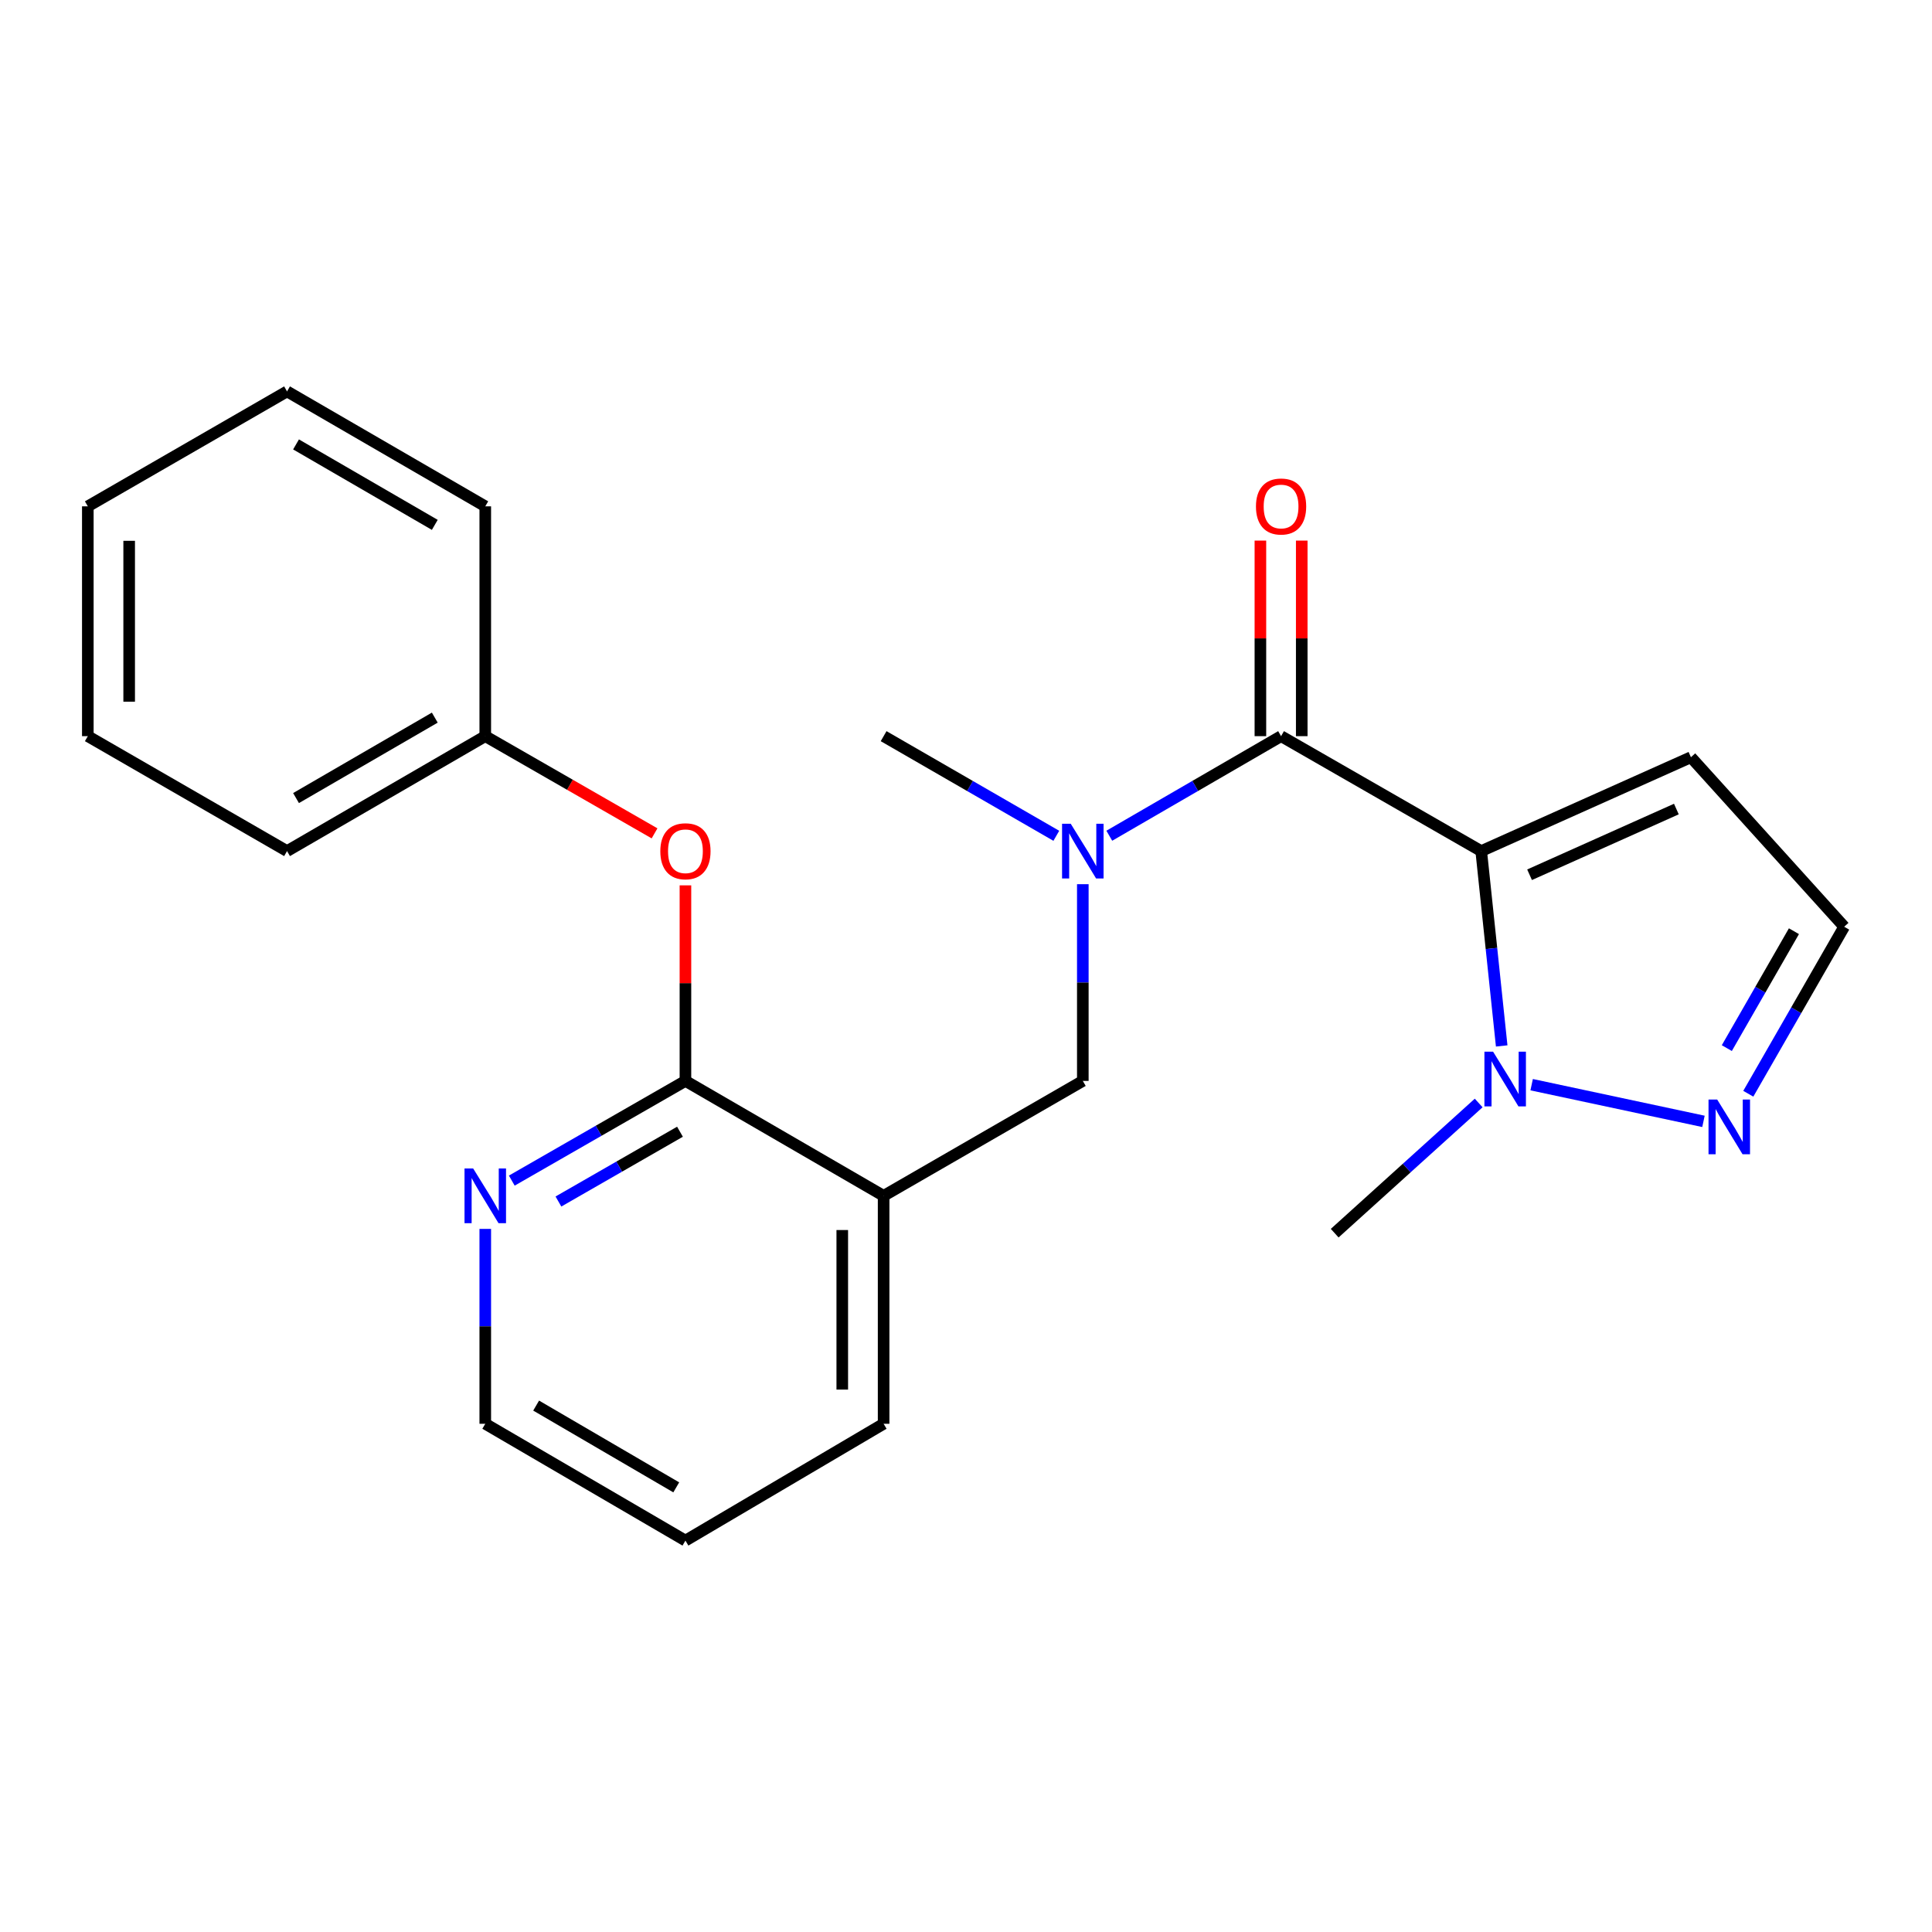 <?xml version='1.0' encoding='iso-8859-1'?>
<svg version='1.1' baseProfile='full'
              xmlns='http://www.w3.org/2000/svg'
                      xmlns:rdkit='http://www.rdkit.org/xml'
                      xmlns:xlink='http://www.w3.org/1999/xlink'
                  xml:space='preserve'
width='1000px' height='1000px' viewBox='0 0 1000 1000'>
<!-- END OF HEADER -->
<rect style='opacity:1.0;fill:#FFFFFF;stroke:none' width='1000' height='1000' x='0' y='0'> </rect>
<path class='bond-0' d='M 766.673,440.523 L 663.081,381.034' style='fill:none;fill-rule:evenodd;stroke:#000000;stroke-width:6px;stroke-linecap:butt;stroke-linejoin:miter;stroke-opacity:1' />
<path class='bond-1' d='M 766.673,440.523 L 771.973,490.95' style='fill:none;fill-rule:evenodd;stroke:#000000;stroke-width:6px;stroke-linecap:butt;stroke-linejoin:miter;stroke-opacity:1' />
<path class='bond-1' d='M 771.973,490.95 L 777.274,541.376' style='fill:none;fill-rule:evenodd;stroke:#0000FF;stroke-width:6px;stroke-linecap:butt;stroke-linejoin:miter;stroke-opacity:1' />
<path class='bond-6' d='M 766.673,440.523 L 875.223,391.937' style='fill:none;fill-rule:evenodd;stroke:#000000;stroke-width:6px;stroke-linecap:butt;stroke-linejoin:miter;stroke-opacity:1' />
<path class='bond-6' d='M 791.699,452.771 L 867.684,418.761' style='fill:none;fill-rule:evenodd;stroke:#000000;stroke-width:6px;stroke-linecap:butt;stroke-linejoin:miter;stroke-opacity:1' />
<path class='bond-4' d='M 663.081,381.034 L 618.625,406.806' style='fill:none;fill-rule:evenodd;stroke:#000000;stroke-width:6px;stroke-linecap:butt;stroke-linejoin:miter;stroke-opacity:1' />
<path class='bond-4' d='M 618.625,406.806 L 574.169,432.577' style='fill:none;fill-rule:evenodd;stroke:#0000FF;stroke-width:6px;stroke-linecap:butt;stroke-linejoin:miter;stroke-opacity:1' />
<path class='bond-11' d='M 673.782,381.034 L 673.782,330.423' style='fill:none;fill-rule:evenodd;stroke:#000000;stroke-width:6px;stroke-linecap:butt;stroke-linejoin:miter;stroke-opacity:1' />
<path class='bond-11' d='M 673.782,330.423 L 673.782,279.813' style='fill:none;fill-rule:evenodd;stroke:#FF0000;stroke-width:6px;stroke-linecap:butt;stroke-linejoin:miter;stroke-opacity:1' />
<path class='bond-11' d='M 652.379,381.034 L 652.379,330.423' style='fill:none;fill-rule:evenodd;stroke:#000000;stroke-width:6px;stroke-linecap:butt;stroke-linejoin:miter;stroke-opacity:1' />
<path class='bond-11' d='M 652.379,330.423 L 652.379,279.813' style='fill:none;fill-rule:evenodd;stroke:#FF0000;stroke-width:6px;stroke-linecap:butt;stroke-linejoin:miter;stroke-opacity:1' />
<path class='bond-5' d='M 792.78,561.429 L 881.713,580.419' style='fill:none;fill-rule:evenodd;stroke:#0000FF;stroke-width:6px;stroke-linecap:butt;stroke-linejoin:miter;stroke-opacity:1' />
<path class='bond-13' d='M 765.36,570.902 L 728.097,604.596' style='fill:none;fill-rule:evenodd;stroke:#0000FF;stroke-width:6px;stroke-linecap:butt;stroke-linejoin:miter;stroke-opacity:1' />
<path class='bond-13' d='M 728.097,604.596 L 690.834,638.289' style='fill:none;fill-rule:evenodd;stroke:#000000;stroke-width:6px;stroke-linecap:butt;stroke-linejoin:miter;stroke-opacity:1' />
<path class='bond-2' d='M 457.36,618.966 L 560.464,559.477' style='fill:none;fill-rule:evenodd;stroke:#000000;stroke-width:6px;stroke-linecap:butt;stroke-linejoin:miter;stroke-opacity:1' />
<path class='bond-3' d='M 457.36,618.966 L 354.779,559.477' style='fill:none;fill-rule:evenodd;stroke:#000000;stroke-width:6px;stroke-linecap:butt;stroke-linejoin:miter;stroke-opacity:1' />
<path class='bond-14' d='M 457.36,618.966 L 457.36,736.946' style='fill:none;fill-rule:evenodd;stroke:#000000;stroke-width:6px;stroke-linecap:butt;stroke-linejoin:miter;stroke-opacity:1' />
<path class='bond-14' d='M 435.957,636.663 L 435.957,719.249' style='fill:none;fill-rule:evenodd;stroke:#000000;stroke-width:6px;stroke-linecap:butt;stroke-linejoin:miter;stroke-opacity:1' />
<path class='bond-8' d='M 354.779,559.477 L 354.779,508.867' style='fill:none;fill-rule:evenodd;stroke:#000000;stroke-width:6px;stroke-linecap:butt;stroke-linejoin:miter;stroke-opacity:1' />
<path class='bond-8' d='M 354.779,508.867 L 354.779,458.257' style='fill:none;fill-rule:evenodd;stroke:#FF0000;stroke-width:6px;stroke-linecap:butt;stroke-linejoin:miter;stroke-opacity:1' />
<path class='bond-9' d='M 354.779,559.477 L 309.841,585.281' style='fill:none;fill-rule:evenodd;stroke:#000000;stroke-width:6px;stroke-linecap:butt;stroke-linejoin:miter;stroke-opacity:1' />
<path class='bond-9' d='M 309.841,585.281 L 264.902,611.084' style='fill:none;fill-rule:evenodd;stroke:#0000FF;stroke-width:6px;stroke-linecap:butt;stroke-linejoin:miter;stroke-opacity:1' />
<path class='bond-9' d='M 351.955,585.779 L 320.498,603.842' style='fill:none;fill-rule:evenodd;stroke:#000000;stroke-width:6px;stroke-linecap:butt;stroke-linejoin:miter;stroke-opacity:1' />
<path class='bond-9' d='M 320.498,603.842 L 289.041,621.904' style='fill:none;fill-rule:evenodd;stroke:#0000FF;stroke-width:6px;stroke-linecap:butt;stroke-linejoin:miter;stroke-opacity:1' />
<path class='bond-7' d='M 560.464,457.657 L 560.464,508.567' style='fill:none;fill-rule:evenodd;stroke:#0000FF;stroke-width:6px;stroke-linecap:butt;stroke-linejoin:miter;stroke-opacity:1' />
<path class='bond-7' d='M 560.464,508.567 L 560.464,559.477' style='fill:none;fill-rule:evenodd;stroke:#000000;stroke-width:6px;stroke-linecap:butt;stroke-linejoin:miter;stroke-opacity:1' />
<path class='bond-15' d='M 546.748,432.609 L 502.054,406.821' style='fill:none;fill-rule:evenodd;stroke:#0000FF;stroke-width:6px;stroke-linecap:butt;stroke-linejoin:miter;stroke-opacity:1' />
<path class='bond-15' d='M 502.054,406.821 L 457.36,381.034' style='fill:none;fill-rule:evenodd;stroke:#000000;stroke-width:6px;stroke-linecap:butt;stroke-linejoin:miter;stroke-opacity:1' />
<path class='bond-23' d='M 904.913,566.124 L 929.729,522.902' style='fill:none;fill-rule:evenodd;stroke:#0000FF;stroke-width:6px;stroke-linecap:butt;stroke-linejoin:miter;stroke-opacity:1' />
<path class='bond-23' d='M 929.729,522.902 L 954.545,479.679' style='fill:none;fill-rule:evenodd;stroke:#000000;stroke-width:6px;stroke-linecap:butt;stroke-linejoin:miter;stroke-opacity:1' />
<path class='bond-23' d='M 893.796,542.5 L 911.168,512.244' style='fill:none;fill-rule:evenodd;stroke:#0000FF;stroke-width:6px;stroke-linecap:butt;stroke-linejoin:miter;stroke-opacity:1' />
<path class='bond-23' d='M 911.168,512.244 L 928.539,481.989' style='fill:none;fill-rule:evenodd;stroke:#000000;stroke-width:6px;stroke-linecap:butt;stroke-linejoin:miter;stroke-opacity:1' />
<path class='bond-10' d='M 875.223,391.937 L 954.545,479.679' style='fill:none;fill-rule:evenodd;stroke:#000000;stroke-width:6px;stroke-linecap:butt;stroke-linejoin:miter;stroke-opacity:1' />
<path class='bond-12' d='M 338.792,431.343 L 294.984,406.188' style='fill:none;fill-rule:evenodd;stroke:#FF0000;stroke-width:6px;stroke-linecap:butt;stroke-linejoin:miter;stroke-opacity:1' />
<path class='bond-12' d='M 294.984,406.188 L 251.175,381.034' style='fill:none;fill-rule:evenodd;stroke:#000000;stroke-width:6px;stroke-linecap:butt;stroke-linejoin:miter;stroke-opacity:1' />
<path class='bond-24' d='M 251.175,636.076 L 251.175,686.511' style='fill:none;fill-rule:evenodd;stroke:#0000FF;stroke-width:6px;stroke-linecap:butt;stroke-linejoin:miter;stroke-opacity:1' />
<path class='bond-24' d='M 251.175,686.511 L 251.175,736.946' style='fill:none;fill-rule:evenodd;stroke:#000000;stroke-width:6px;stroke-linecap:butt;stroke-linejoin:miter;stroke-opacity:1' />
<path class='bond-17' d='M 251.175,381.034 L 148.571,440.523' style='fill:none;fill-rule:evenodd;stroke:#000000;stroke-width:6px;stroke-linecap:butt;stroke-linejoin:miter;stroke-opacity:1' />
<path class='bond-17' d='M 225.049,371.441 L 153.226,413.083' style='fill:none;fill-rule:evenodd;stroke:#000000;stroke-width:6px;stroke-linecap:butt;stroke-linejoin:miter;stroke-opacity:1' />
<path class='bond-18' d='M 251.175,381.034 L 251.175,262.079' style='fill:none;fill-rule:evenodd;stroke:#000000;stroke-width:6px;stroke-linecap:butt;stroke-linejoin:miter;stroke-opacity:1' />
<path class='bond-19' d='M 457.36,736.946 L 354.779,797.41' style='fill:none;fill-rule:evenodd;stroke:#000000;stroke-width:6px;stroke-linecap:butt;stroke-linejoin:miter;stroke-opacity:1' />
<path class='bond-16' d='M 251.175,736.946 L 354.779,797.41' style='fill:none;fill-rule:evenodd;stroke:#000000;stroke-width:6px;stroke-linecap:butt;stroke-linejoin:miter;stroke-opacity:1' />
<path class='bond-16' d='M 277.504,727.53 L 350.027,769.855' style='fill:none;fill-rule:evenodd;stroke:#000000;stroke-width:6px;stroke-linecap:butt;stroke-linejoin:miter;stroke-opacity:1' />
<path class='bond-20' d='M 148.571,440.523 L 45.455,381.034' style='fill:none;fill-rule:evenodd;stroke:#000000;stroke-width:6px;stroke-linecap:butt;stroke-linejoin:miter;stroke-opacity:1' />
<path class='bond-21' d='M 251.175,262.079 L 148.571,202.59' style='fill:none;fill-rule:evenodd;stroke:#000000;stroke-width:6px;stroke-linecap:butt;stroke-linejoin:miter;stroke-opacity:1' />
<path class='bond-21' d='M 225.049,271.672 L 153.226,230.03' style='fill:none;fill-rule:evenodd;stroke:#000000;stroke-width:6px;stroke-linecap:butt;stroke-linejoin:miter;stroke-opacity:1' />
<path class='bond-25' d='M 45.455,381.034 L 45.455,262.079' style='fill:none;fill-rule:evenodd;stroke:#000000;stroke-width:6px;stroke-linecap:butt;stroke-linejoin:miter;stroke-opacity:1' />
<path class='bond-25' d='M 66.858,363.19 L 66.858,279.922' style='fill:none;fill-rule:evenodd;stroke:#000000;stroke-width:6px;stroke-linecap:butt;stroke-linejoin:miter;stroke-opacity:1' />
<path class='bond-22' d='M 148.571,202.59 L 45.455,262.079' style='fill:none;fill-rule:evenodd;stroke:#000000;stroke-width:6px;stroke-linecap:butt;stroke-linejoin:miter;stroke-opacity:1' />
<path  class='atom-2' d='M 772.815 544.342
L 782.095 559.342
Q 783.015 560.822, 784.495 563.502
Q 785.975 566.182, 786.055 566.342
L 786.055 544.342
L 789.815 544.342
L 789.815 572.662
L 785.935 572.662
L 775.975 556.262
Q 774.815 554.342, 773.575 552.142
Q 772.375 549.942, 772.015 549.262
L 772.015 572.662
L 768.335 572.662
L 768.335 544.342
L 772.815 544.342
' fill='#0000FF'/>
<path  class='atom-5' d='M 554.204 426.363
L 563.484 441.363
Q 564.404 442.843, 565.884 445.523
Q 567.364 448.203, 567.444 448.363
L 567.444 426.363
L 571.204 426.363
L 571.204 454.683
L 567.324 454.683
L 557.364 438.283
Q 556.204 436.363, 554.964 434.163
Q 553.764 431.963, 553.404 431.283
L 553.404 454.683
L 549.724 454.683
L 549.724 426.363
L 554.204 426.363
' fill='#0000FF'/>
<path  class='atom-6' d='M 888.808 569.111
L 898.088 584.111
Q 899.008 585.591, 900.488 588.271
Q 901.968 590.951, 902.048 591.111
L 902.048 569.111
L 905.808 569.111
L 905.808 597.431
L 901.928 597.431
L 891.968 581.031
Q 890.808 579.111, 889.568 576.911
Q 888.368 574.711, 888.008 574.031
L 888.008 597.431
L 884.328 597.431
L 884.328 569.111
L 888.808 569.111
' fill='#0000FF'/>
<path  class='atom-9' d='M 341.779 440.603
Q 341.779 433.803, 345.139 430.003
Q 348.499 426.203, 354.779 426.203
Q 361.059 426.203, 364.419 430.003
Q 367.779 433.803, 367.779 440.603
Q 367.779 447.483, 364.379 451.403
Q 360.979 455.283, 354.779 455.283
Q 348.539 455.283, 345.139 451.403
Q 341.779 447.523, 341.779 440.603
M 354.779 452.083
Q 359.099 452.083, 361.419 449.203
Q 363.779 446.283, 363.779 440.603
Q 363.779 435.043, 361.419 432.243
Q 359.099 429.403, 354.779 429.403
Q 350.459 429.403, 348.099 432.203
Q 345.779 435.003, 345.779 440.603
Q 345.779 446.323, 348.099 449.203
Q 350.459 452.083, 354.779 452.083
' fill='#FF0000'/>
<path  class='atom-10' d='M 244.915 604.806
L 254.195 619.806
Q 255.115 621.286, 256.595 623.966
Q 258.075 626.646, 258.155 626.806
L 258.155 604.806
L 261.915 604.806
L 261.915 633.126
L 258.035 633.126
L 248.075 616.726
Q 246.915 614.806, 245.675 612.606
Q 244.475 610.406, 244.115 609.726
L 244.115 633.126
L 240.435 633.126
L 240.435 604.806
L 244.915 604.806
' fill='#0000FF'/>
<path  class='atom-12' d='M 650.081 262.159
Q 650.081 255.359, 653.441 251.559
Q 656.801 247.759, 663.081 247.759
Q 669.361 247.759, 672.721 251.559
Q 676.081 255.359, 676.081 262.159
Q 676.081 269.039, 672.681 272.959
Q 669.281 276.839, 663.081 276.839
Q 656.841 276.839, 653.441 272.959
Q 650.081 269.079, 650.081 262.159
M 663.081 273.639
Q 667.401 273.639, 669.721 270.759
Q 672.081 267.839, 672.081 262.159
Q 672.081 256.599, 669.721 253.799
Q 667.401 250.959, 663.081 250.959
Q 658.761 250.959, 656.401 253.759
Q 654.081 256.559, 654.081 262.159
Q 654.081 267.879, 656.401 270.759
Q 658.761 273.639, 663.081 273.639
' fill='#FF0000'/>
</svg>
